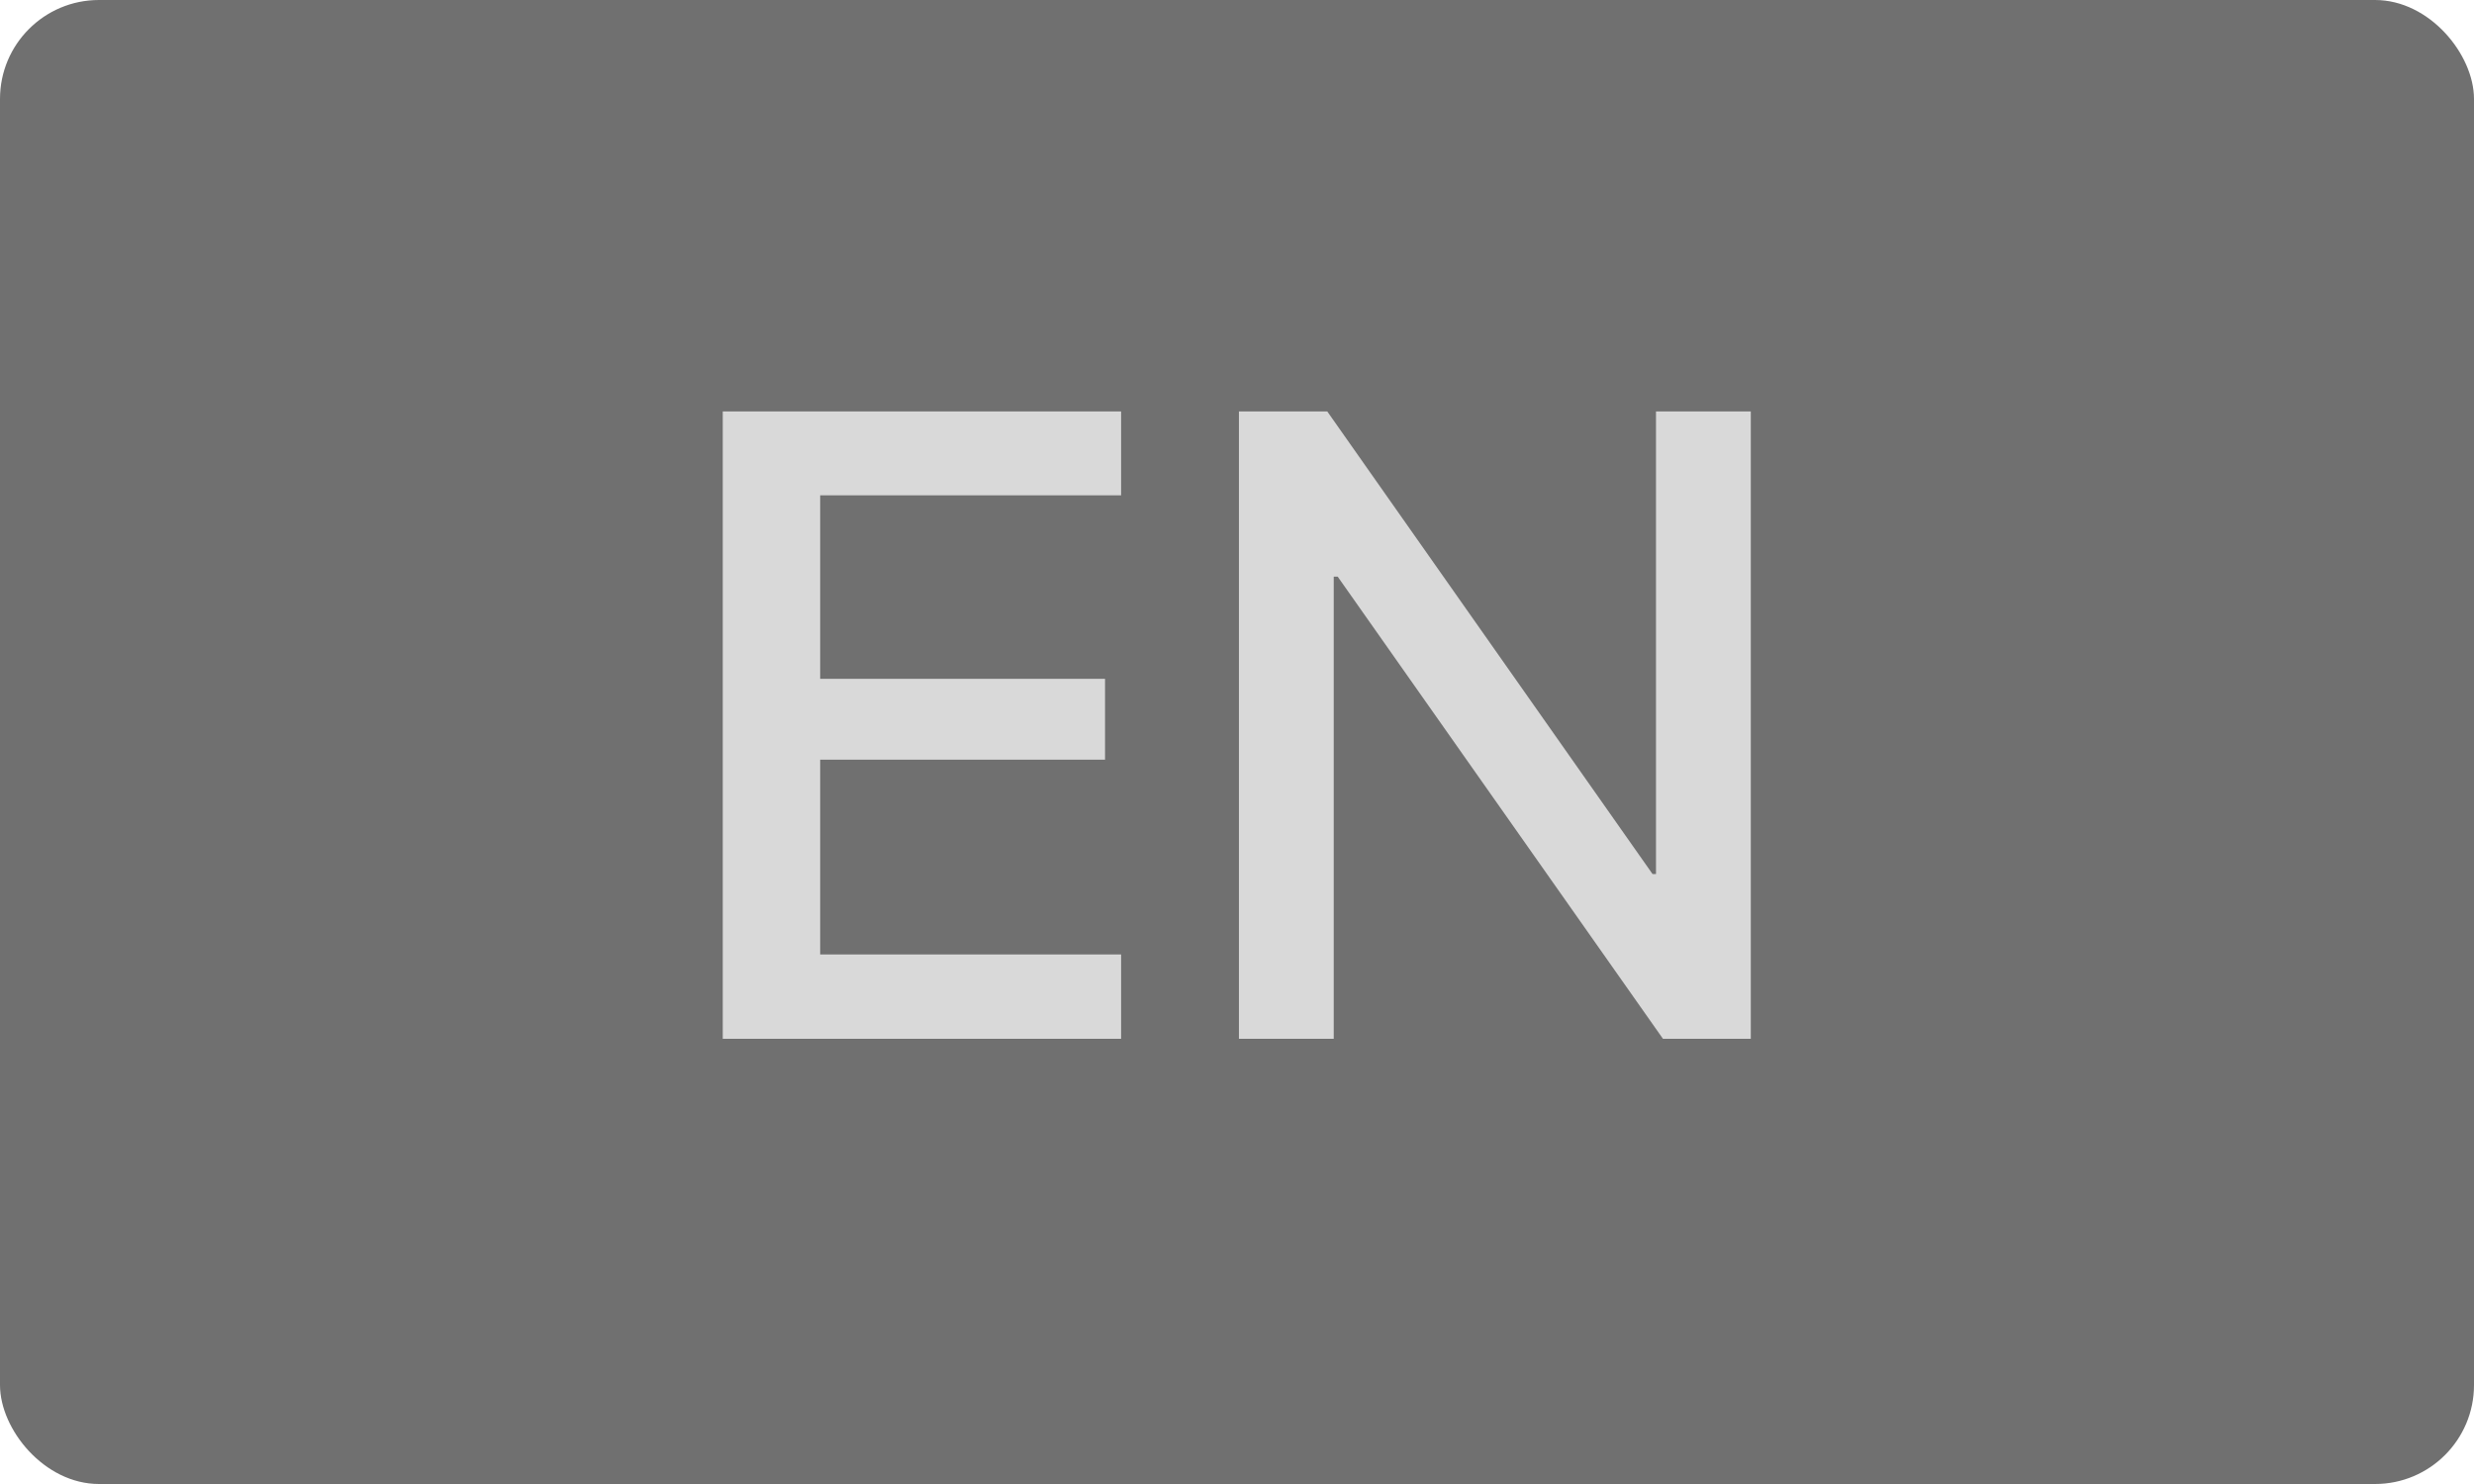 <svg width="50" height="30" viewBox="0 0 50 30" fill="none" xmlns="http://www.w3.org/2000/svg">
<rect width="50" height="30" rx="2" fill="#707070"/>
<path d="M22.658 19.295V21H14.607V8.317H22.658V10.014H16.576V13.723H22.333V15.357H16.576V19.295H22.658ZM26.955 21H25.039V8.317H26.824L33.398 17.669H33.468V8.317H35.384V21H33.609L27.035 11.657H26.955V21Z" fill="#D9D9D9"/>
</svg>

